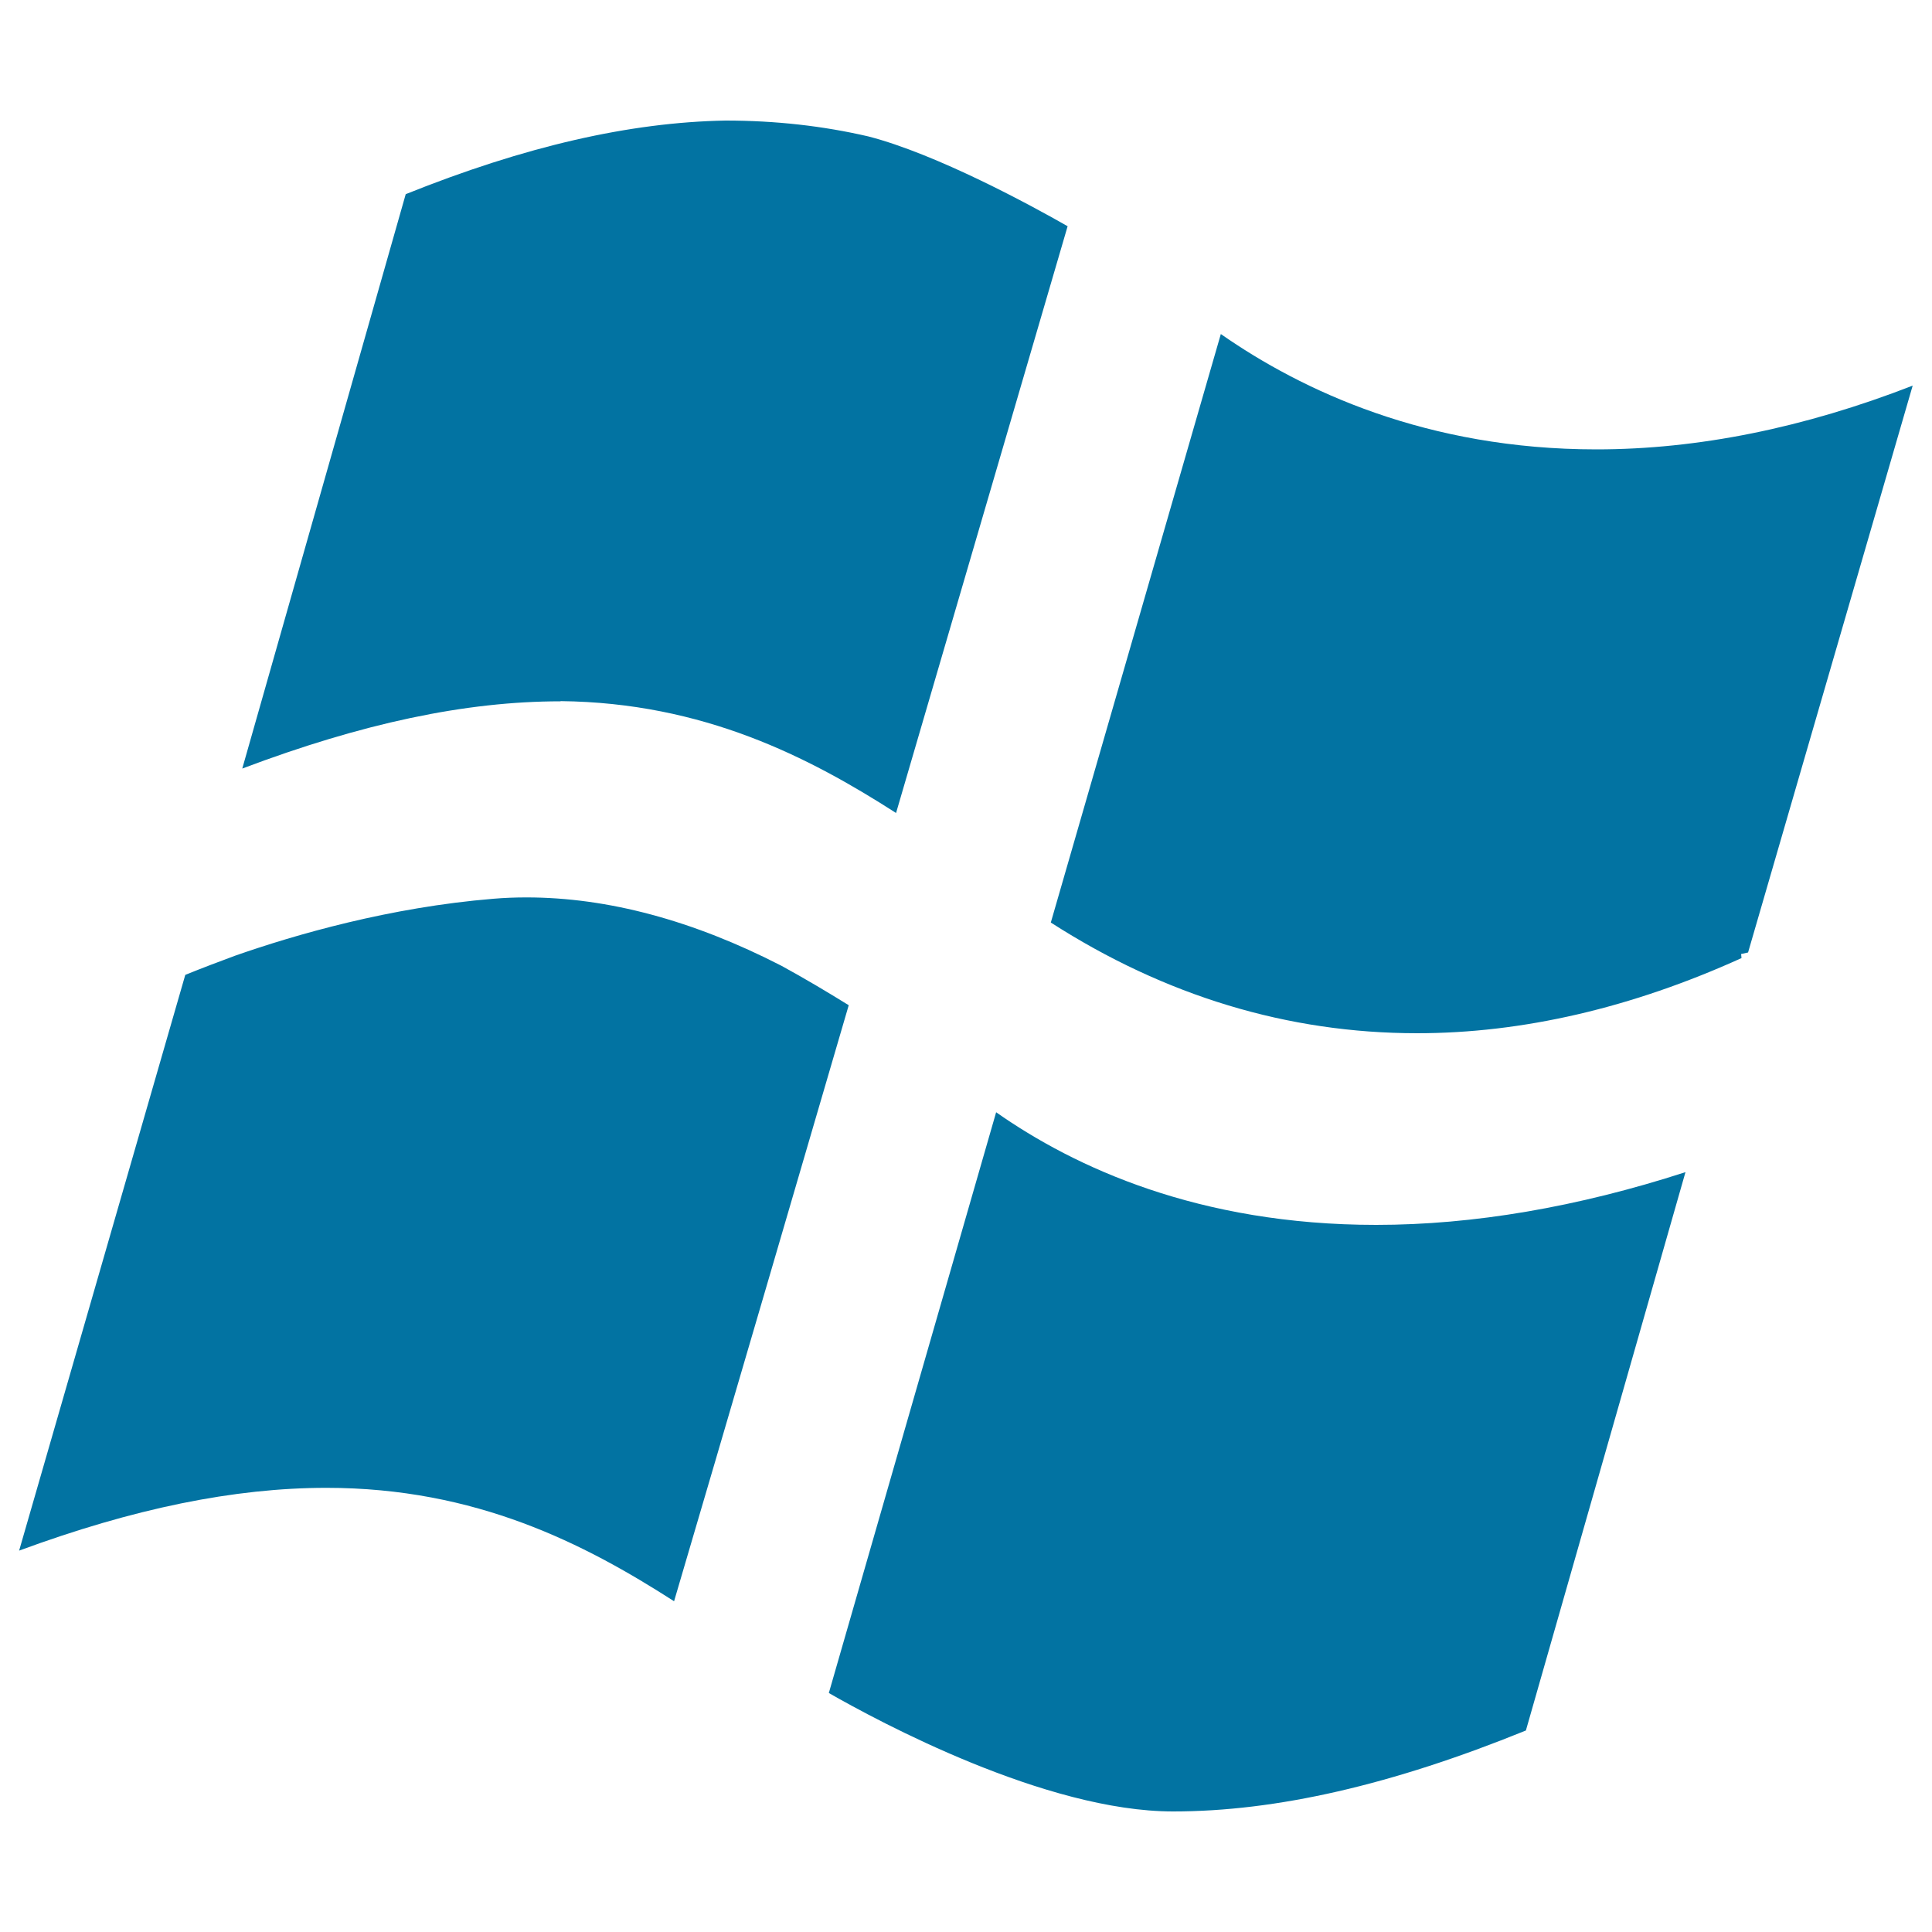 <svg xmlns="http://www.w3.org/2000/svg" viewBox="0 0 1000 1000" style="fill:#0273a2">
<title>Windows Brand Os SVG icon</title>
<g><path d="M404.5,499.9c-45.7-23.5-90-35.4-132-35.4c-5.7,0-11.4,0.2-17.2,0.7c-53.5,4.4-102.3,18.5-133.7,29.5c-8.3,3.1-16.9,6.3-25.7,9.9l-86,298c59.1-21.8,111.3-32.5,159.1-32.5c77.4,0,133.5,28.9,179.9,58.7c22-74.6,74.7-254.7,90.4-308.5C428,513.3,416.4,506.4,404.5,499.9z M515.6,575.7l-86.6,300.6c25.7,14.7,112.1,61.3,178.2,61.3c53.4,0,113.2-13.7,182.6-41.9l82.6-289C816.5,624.8,762.6,634,712.3,634C620.5,634,556.2,604.2,515.6,575.7z M290.2,362.9c73.8,0.8,128.4,28.9,173.6,57.9l88.8-303.7c-18.7-10.7-67.8-37.4-103.2-46.5c-23.3-5.4-47.9-8.2-73.9-8.2c-49.6,0.9-103.7,13.3-165.5,38.1l-84.6,297.3c62-23.4,115.5-34.8,164.7-34.8C290.2,362.9,290.2,362.9,290.2,362.9L290.2,362.9z M990,199.6c-56.3,21.9-111.2,33-163.7,33c-87.7,0-152.4-30.4-194.4-59.7l-88,304.6c59.1,38,122.8,57.3,189.6,57.3c54.5,0,111-13.1,167.9-38.9l-0.2-2.1l3.6-0.8L990,199.6L990,199.6z"/></g>
</svg>